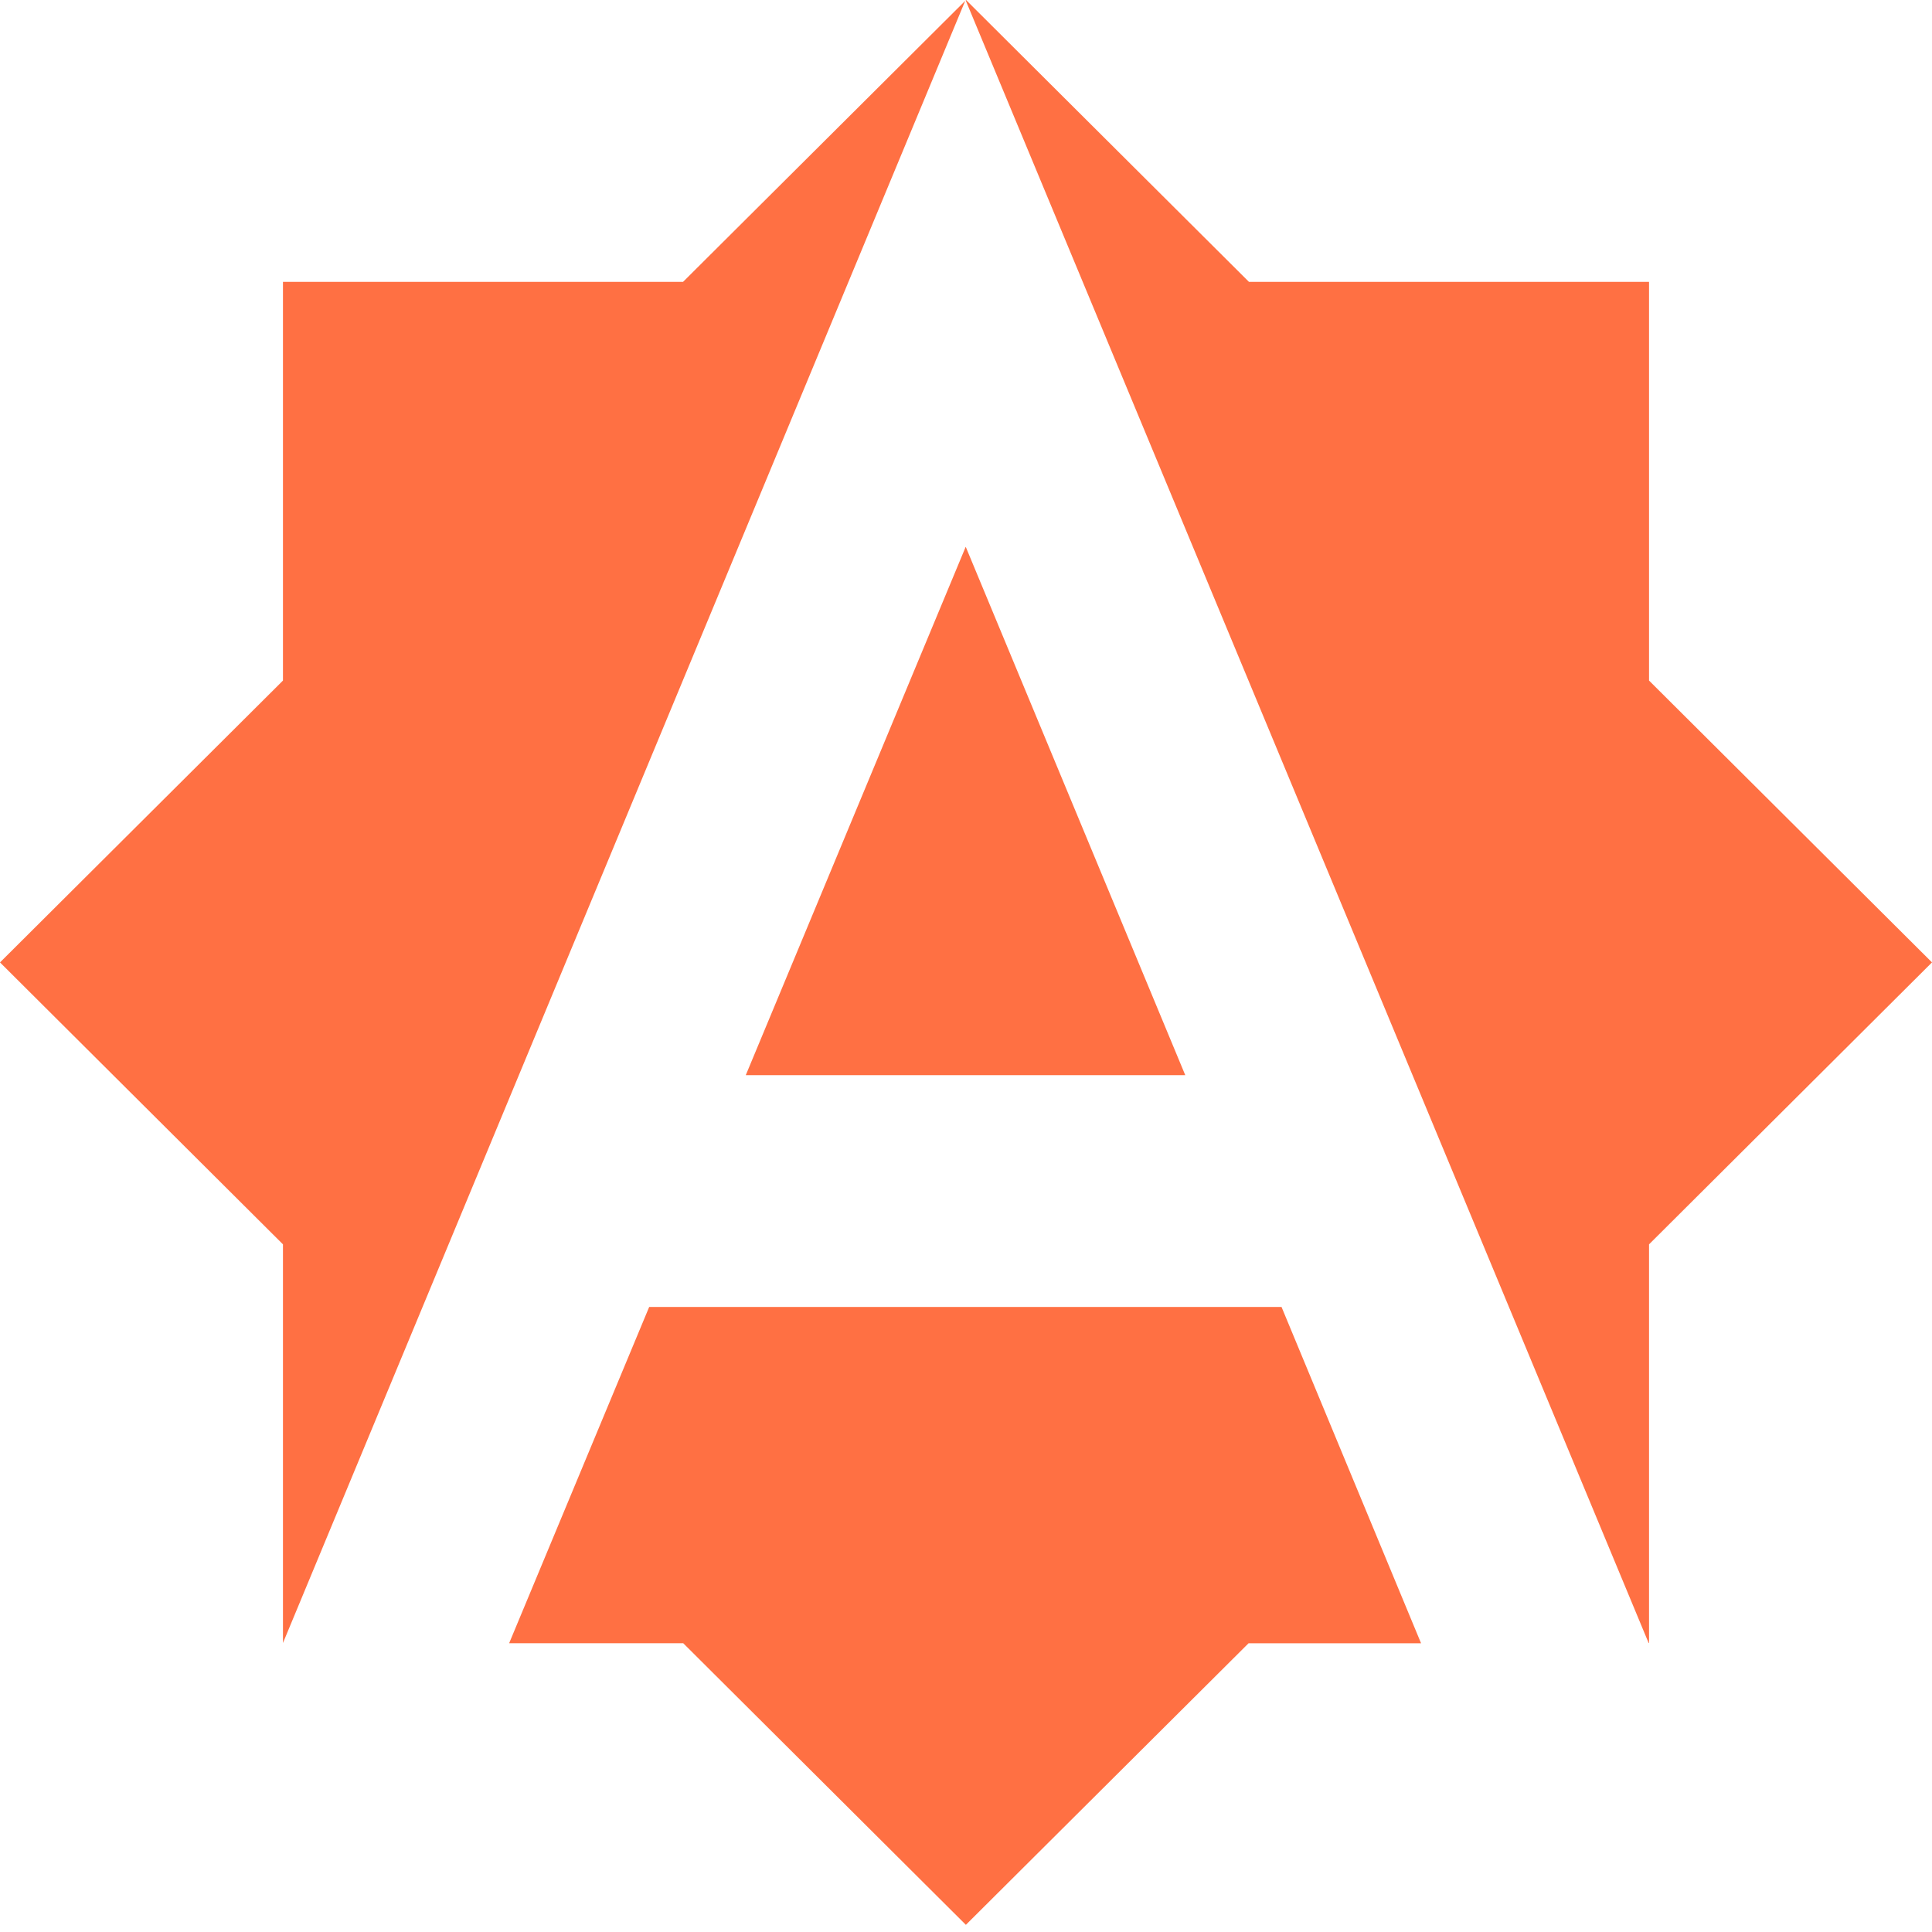 <?xml version="1.0" encoding="UTF-8"?>
<svg xmlns="http://www.w3.org/2000/svg" width="128" height="128" viewBox="0 0 128 128" fill="none">
  <path fill-rule="evenodd" clip-rule="evenodd" d="M64.003 0L63.981 0.027L109.226 108.852H109.253V82.441L128 63.762L109.253 45.089V18.673H82.745L64.003 0ZM45.255 18.673H18.747V45.089L0 63.762L18.747 82.441V108.852L63.949 0.053L45.255 18.673ZM49.409 71.233H78.527L63.981 36.225L49.409 71.233ZM43.01 86.59L33.732 108.868H45.266L63.992 127.525L82.718 108.873H94.15L84.905 86.59H43.01Z" fill="#FF7043"></path>
</svg>
